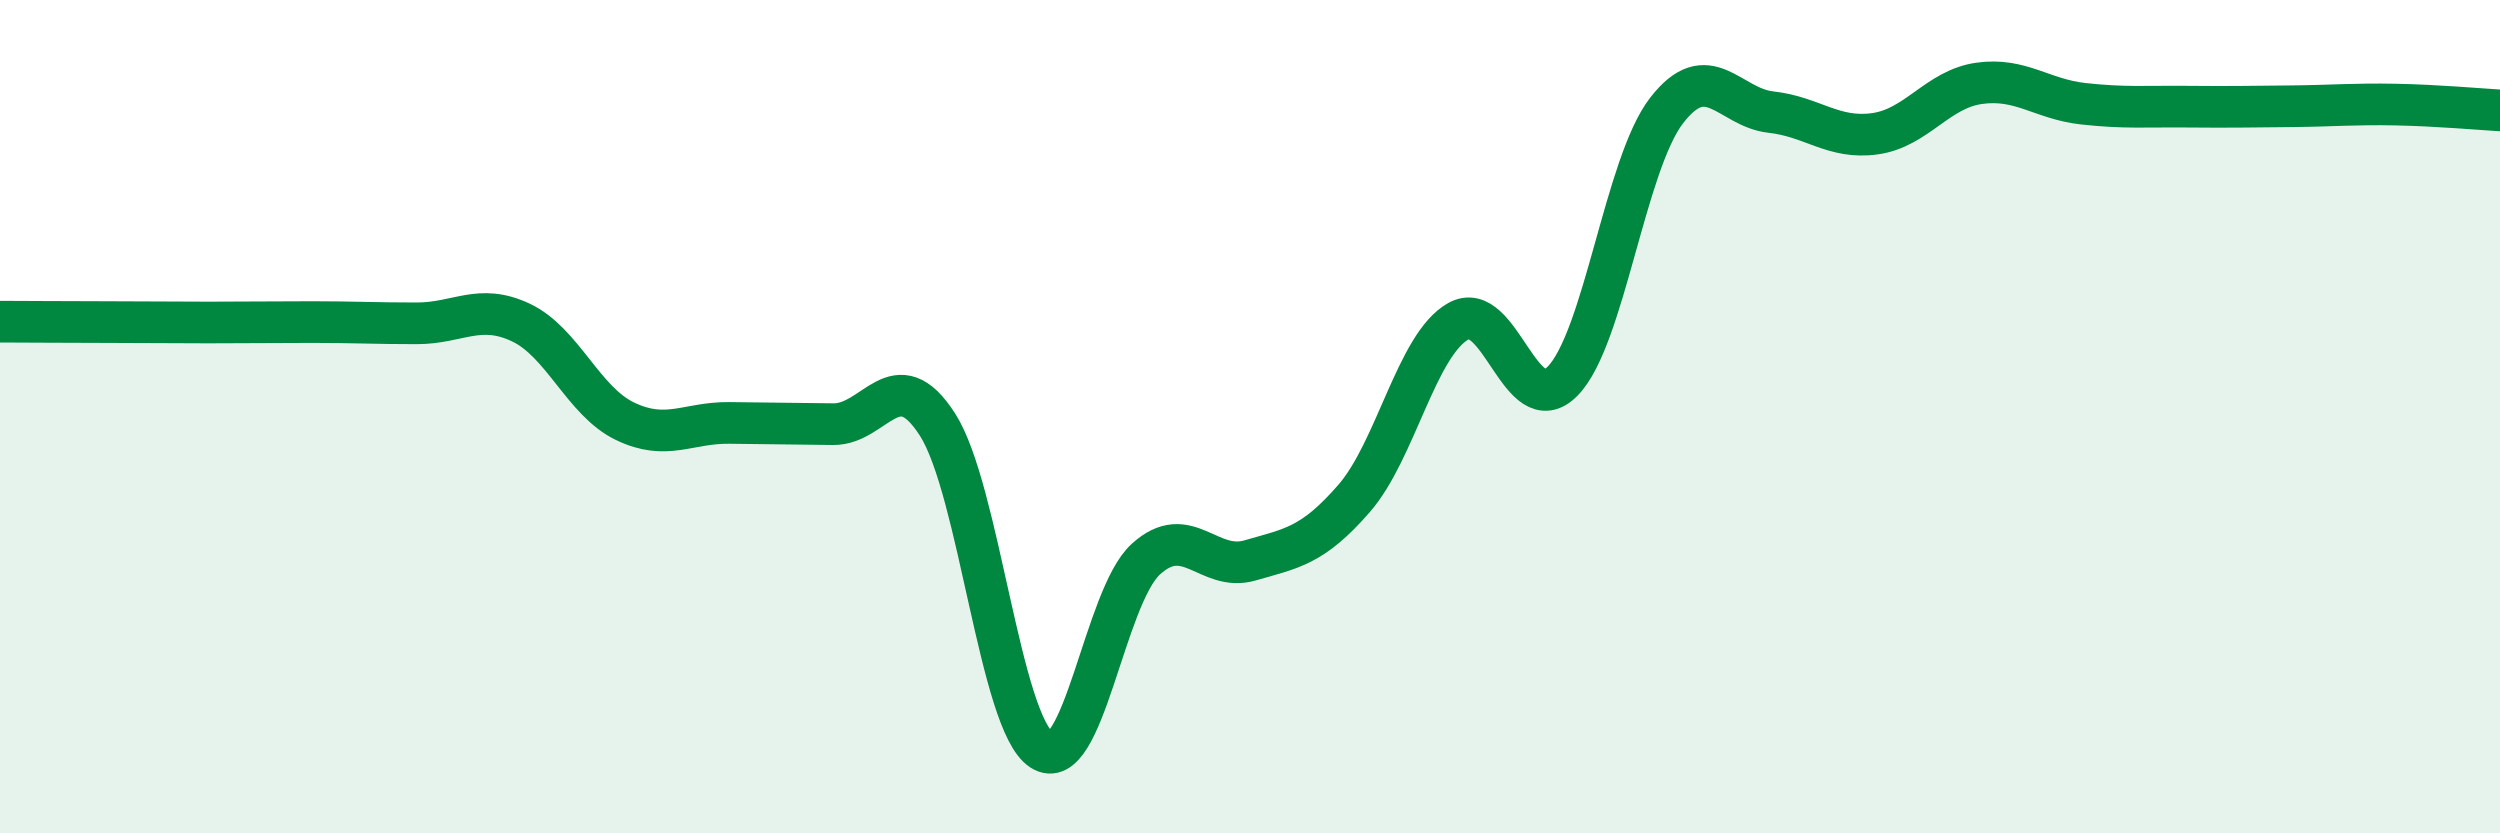 
    <svg width="60" height="20" viewBox="0 0 60 20" xmlns="http://www.w3.org/2000/svg">
      <path
        d="M 0,7.72 C 0.5,7.72 1.5,7.73 2.5,7.73 C 3.5,7.73 4,7.74 5,7.74 C 6,7.74 6.5,7.73 7.5,7.73 C 8.5,7.73 9,7.76 10,7.76 C 11,7.76 11.5,7.27 12.5,7.74 C 13.5,8.21 14,9.63 15,10.11 C 16,10.59 16.5,10.14 17.5,10.15 C 18.5,10.16 19,10.17 20,10.18 C 21,10.19 21.5,8.63 22.5,10.19 C 23.5,11.75 24,17.35 25,18 C 26,18.65 26.5,14.33 27.5,13.42 C 28.5,12.51 29,13.74 30,13.45 C 31,13.16 31.5,13.11 32.5,11.96 C 33.5,10.81 34,8.27 35,7.71 C 36,7.15 36.5,10.16 37.5,9.15 C 38.5,8.14 39,3.94 40,2.65 C 41,1.36 41.5,2.58 42.5,2.69 C 43.5,2.8 44,3.35 45,3.21 C 46,3.07 46.5,2.14 47.5,2 C 48.5,1.86 49,2.38 50,2.49 C 51,2.6 51.5,2.55 52.5,2.56 C 53.5,2.57 54,2.56 55,2.55 C 56,2.54 56.5,2.49 57.5,2.51 C 58.5,2.53 59.5,2.62 60,2.65L60 20L0 20Z"
        fill="#008740"
        opacity="0.1"
        stroke-linecap="round"
        stroke-linejoin="round"
      />
      <path
        d="M 0,7.72 C 0.5,7.72 1.5,7.73 2.5,7.73 C 3.5,7.73 4,7.74 5,7.74 C 6,7.74 6.5,7.73 7.5,7.73 C 8.5,7.73 9,7.76 10,7.76 C 11,7.76 11.5,7.27 12.5,7.74 C 13.5,8.21 14,9.63 15,10.11 C 16,10.59 16.5,10.14 17.5,10.15 C 18.5,10.16 19,10.17 20,10.18 C 21,10.19 21.5,8.63 22.5,10.19 C 23.5,11.75 24,17.35 25,18 C 26,18.65 26.5,14.33 27.5,13.42 C 28.5,12.51 29,13.74 30,13.45 C 31,13.16 31.5,13.11 32.5,11.96 C 33.5,10.81 34,8.27 35,7.71 C 36,7.15 36.5,10.16 37.5,9.15 C 38.5,8.14 39,3.94 40,2.65 C 41,1.36 41.5,2.58 42.5,2.69 C 43.5,2.8 44,3.35 45,3.21 C 46,3.07 46.5,2.14 47.5,2 C 48.5,1.86 49,2.38 50,2.49 C 51,2.6 51.5,2.55 52.5,2.56 C 53.5,2.57 54,2.56 55,2.55 C 56,2.54 56.5,2.49 57.5,2.51 C 58.5,2.53 59.5,2.62 60,2.65"
        stroke="#008740"
        stroke-width="1"
        fill="none"
        stroke-linecap="round"
        stroke-linejoin="round"
      />
    </svg>
  